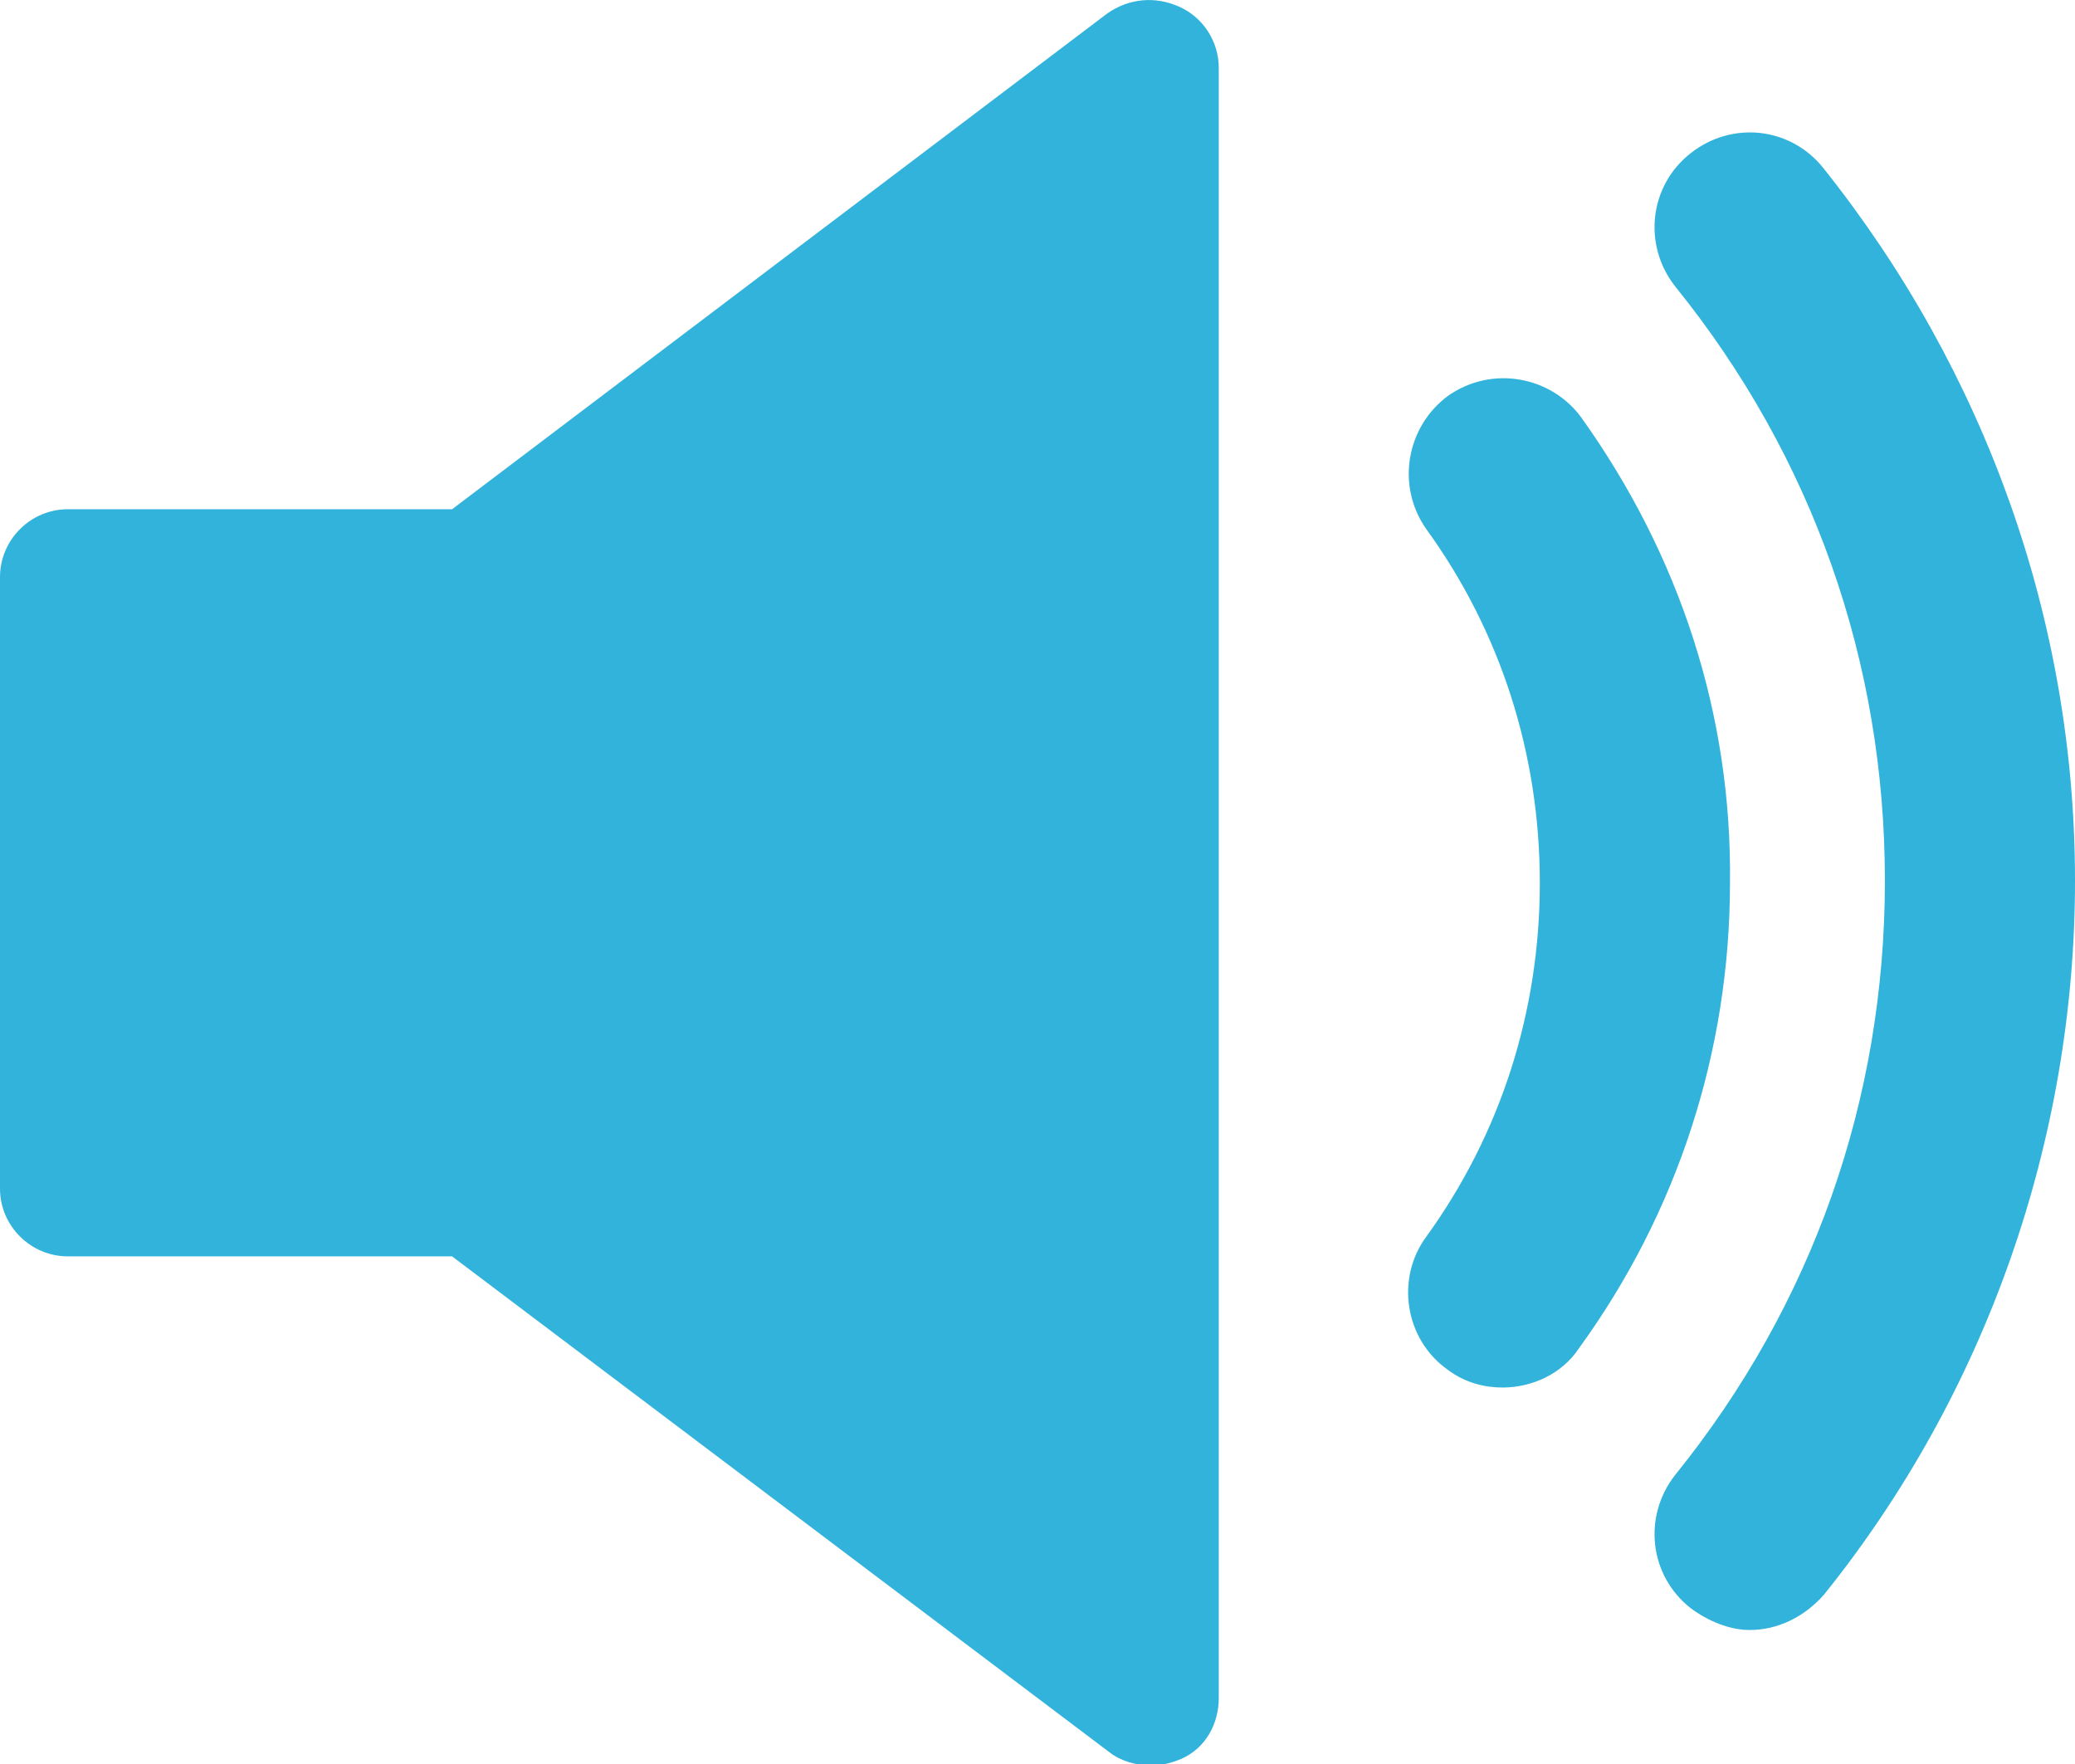 <?xml version="1.0" encoding="UTF-8" standalone="no"?><svg xmlns="http://www.w3.org/2000/svg" xmlns:xlink="http://www.w3.org/1999/xlink" fill="#000000" height="37.4" preserveAspectRatio="xMidYMid meet" version="1" viewBox="0.0 0.0 44.0 37.4" width="44" zoomAndPan="magnify"><defs><clipPath id="a"><path d="M 0 0 L 26 0 L 26 37.43 L 0 37.43 Z M 0 0"/></clipPath></defs><g><g id="change1_2"><path d="M 33.531 8.852 C 32.887 7.973 31.633 7.742 30.707 8.391 C 29.828 9.039 29.594 10.289 30.242 11.215 C 31.82 13.391 32.652 15.984 32.652 18.719 C 32.652 21.449 31.82 24.043 30.242 26.223 C 29.594 27.102 29.781 28.398 30.707 29.047 C 31.078 29.324 31.492 29.418 31.863 29.418 C 32.469 29.418 33.117 29.141 33.484 28.582 C 35.57 25.711 36.684 22.285 36.684 18.719 C 36.727 15.152 35.617 11.77 33.531 8.852" fill="#31b3db"/></g><g id="change1_3"><path d="M 38.672 3.574 C 37.977 2.691 36.727 2.555 35.848 3.25 C 34.969 3.941 34.832 5.195 35.523 6.074 C 38.441 9.688 39.969 14.039 39.969 18.672 C 39.969 23.305 38.441 27.656 35.523 31.27 C 34.832 32.148 34.969 33.402 35.848 34.094 C 36.219 34.371 36.68 34.559 37.098 34.559 C 37.703 34.559 38.258 34.281 38.672 33.816 C 42.102 29.555 44 24.184 44 18.672 C 44 13.16 42.102 7.879 38.672 3.574" fill="#31b3db"/></g><g clip-path="url(#a)" id="change1_1"><path d="M 25.012 0.145 C 24.5 -0.086 23.945 -0.039 23.48 0.285 L 9.586 10.797 L 1.438 10.797 C 0.648 10.797 0 11.445 0 12.234 L 0 25.203 C 0 25.988 0.648 26.637 1.438 26.637 L 9.586 26.637 L 23.527 37.152 C 23.762 37.336 24.086 37.43 24.406 37.43 C 24.641 37.43 24.824 37.383 25.055 37.289 C 25.566 37.059 25.844 36.551 25.844 35.996 L 25.844 1.441 C 25.844 0.887 25.52 0.375 25.012 0.145" fill="#31b3db"/></g></g></svg>